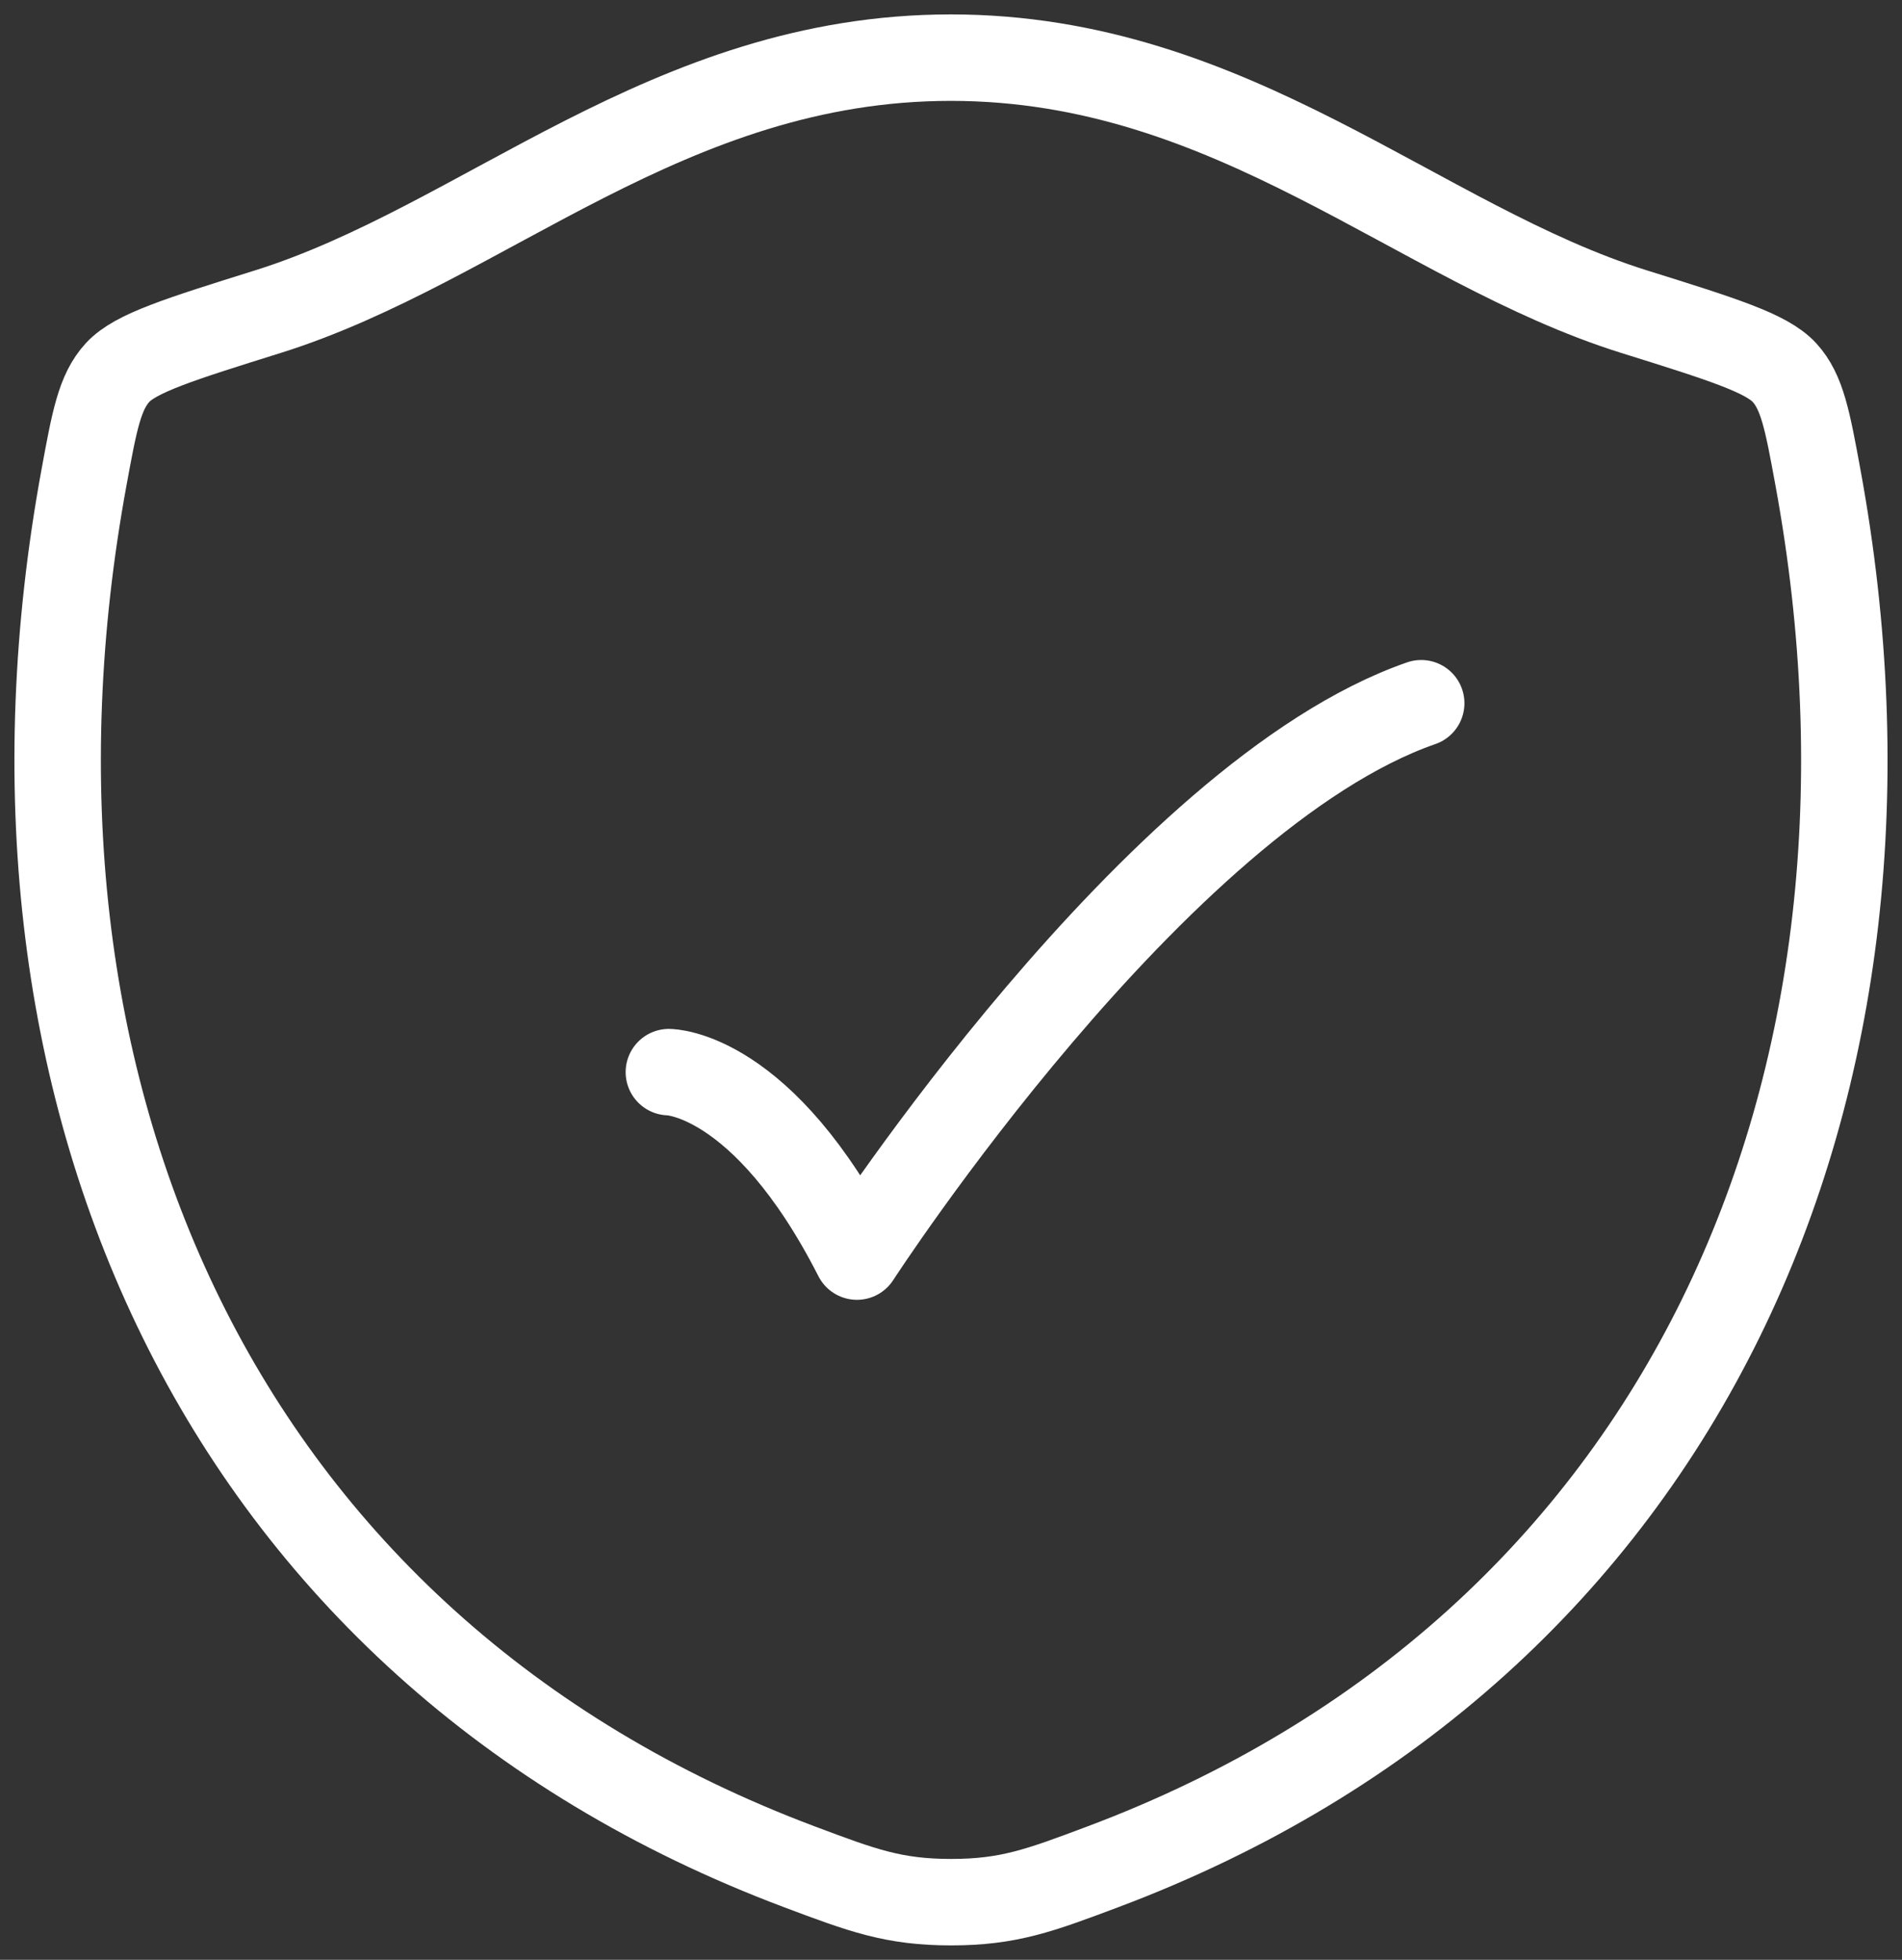 <svg width="33" height="34" viewBox="0 0 33 34" fill="none" xmlns="http://www.w3.org/2000/svg">
<rect x="0" y="0" width="33" height="34" fill="#333333" stroke="none"/>
<path d="M11.605 18.6C11.605 18.6 13.237 18.6 14.868 21.8C14.868 21.8 20.051 13.8 24.658 12.2M16.497 1C11.59 1 8.408 4.23 4.644 5.408C3.114 5.887 2.349 6.126 2.04 6.463C1.73 6.801 1.639 7.294 1.458 8.28C-0.482 18.834 3.759 28.59 13.874 32.388C14.96 32.796 15.504 33 16.502 33C17.501 33 18.044 32.796 19.131 32.388C29.245 28.59 33.482 18.834 31.541 8.28C31.36 7.294 31.269 6.801 30.96 6.463C30.65 6.126 29.885 5.886 28.355 5.408C24.59 4.231 21.405 1 16.497 1Z" stroke="white" stroke-width="1.5" stroke-linecap="round" stroke-linejoin="round"/>
</svg>
